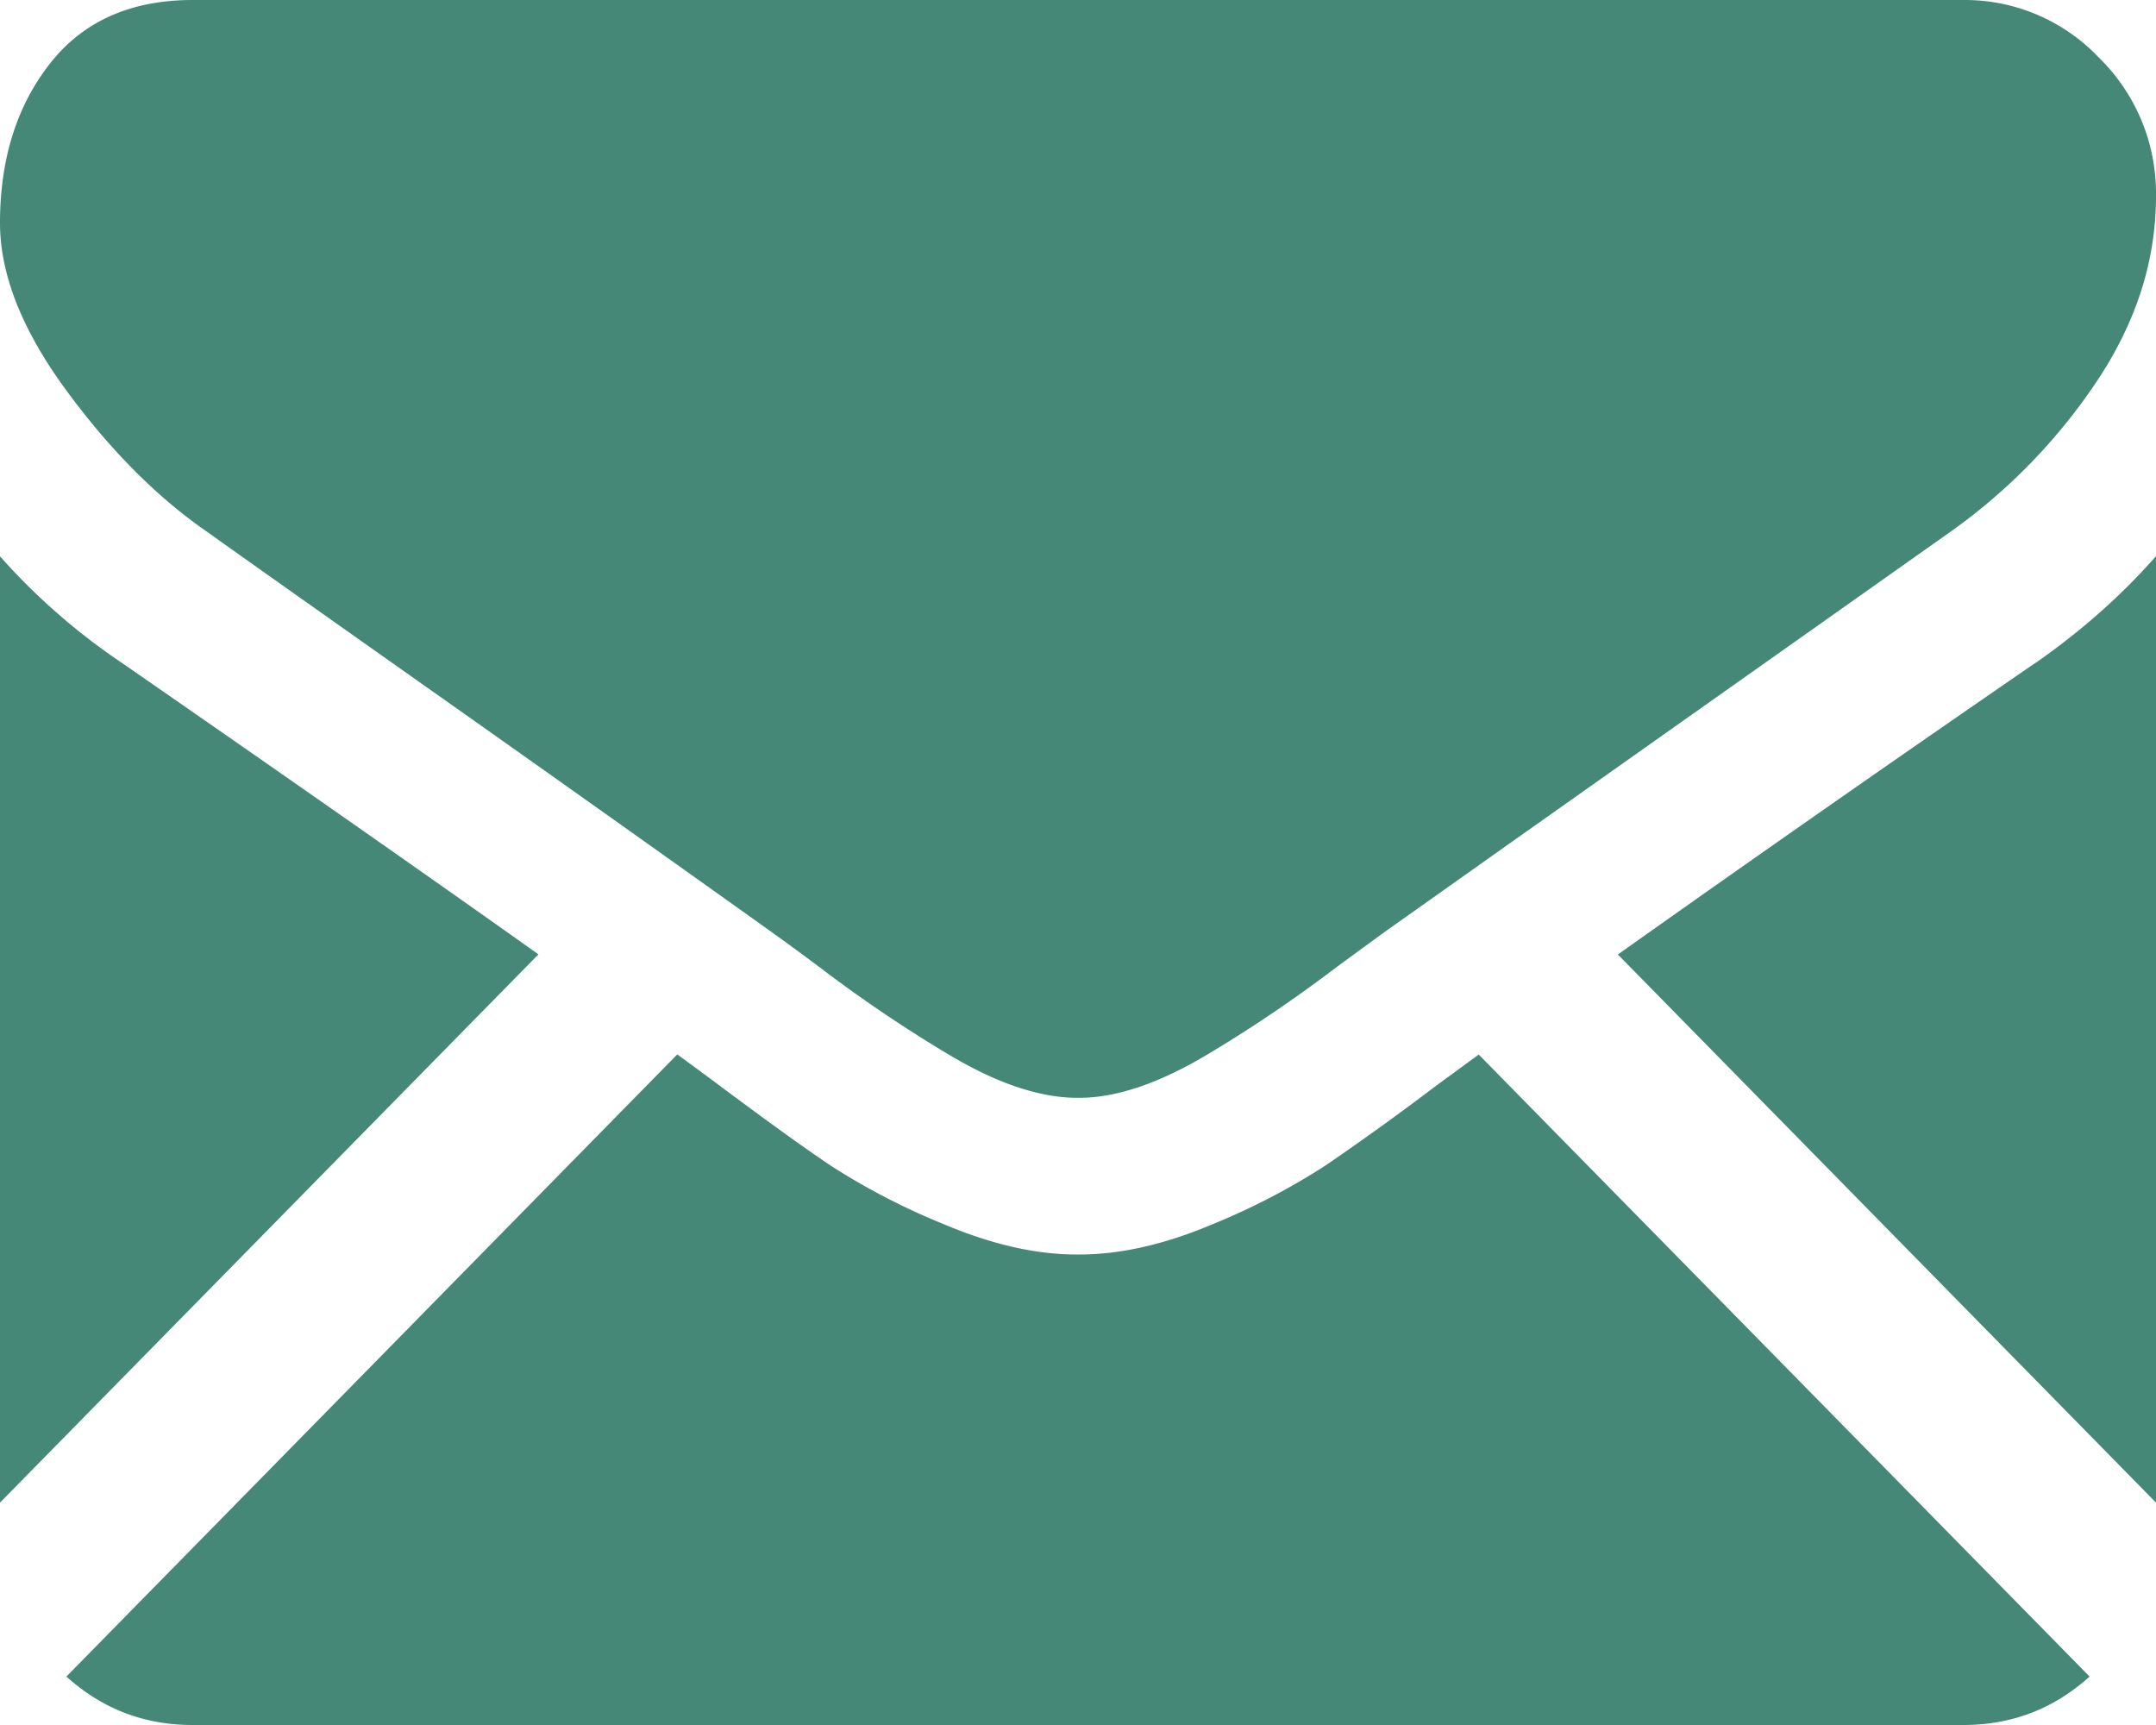 <svg width="15" height="12" fill="none" xmlns="http://www.w3.org/2000/svg"><path d="M13.66 12c.338 0 .63-.113.878-.337l-4.25-4.327-.294.215a18.9 18.9 0 01-.774.558 4.74 4.74 0 01-.79.41c-.33.139-.637.208-.922.208h-.016c-.285 0-.592-.07-.921-.209a4.725 4.725 0 01-.791-.409c-.198-.133-.456-.32-.775-.558a36.869 36.869 0 00-.293-.216l-4.25 4.328c.248.224.54.337.877.337h12.322zM.846 4.61A4.461 4.461 0 010 3.87v6.583l3.746-3.814C2.996 6.106 2.03 5.43.846 4.61zm13.317 0a246.42 246.42 0 00-2.907 2.03L15 10.453V3.869c-.24.273-.519.52-.837.742z" fill="#458877"/><path d="M13.66 0H1.34C.91 0 .578.148.347.443.116.738 0 1.108 0 1.551c0 .358.154.746.46 1.163.307.418.634.746.98.985.19.136.762.541 1.716 1.214A556.578 556.578 0 015.349 6.47l.125.09c.06.044.137.1.23.17a9.64 9.64 0 00.888.601c.17.102.33.179.481.23.151.05.29.076.419.076h.017c.128 0 .267-.025.418-.076.15-.051.311-.128.481-.23a9.73 9.73 0 00.888-.601 56.7 56.7 0 01.356-.26l.847-.6 3.07-2.17a4.02 4.02 0 001.021-1.05c.273-.41.41-.838.41-1.287A1.32 1.32 0 0014.602.4a1.285 1.285 0 00-.941-.4z" fill="#458877"/></svg>